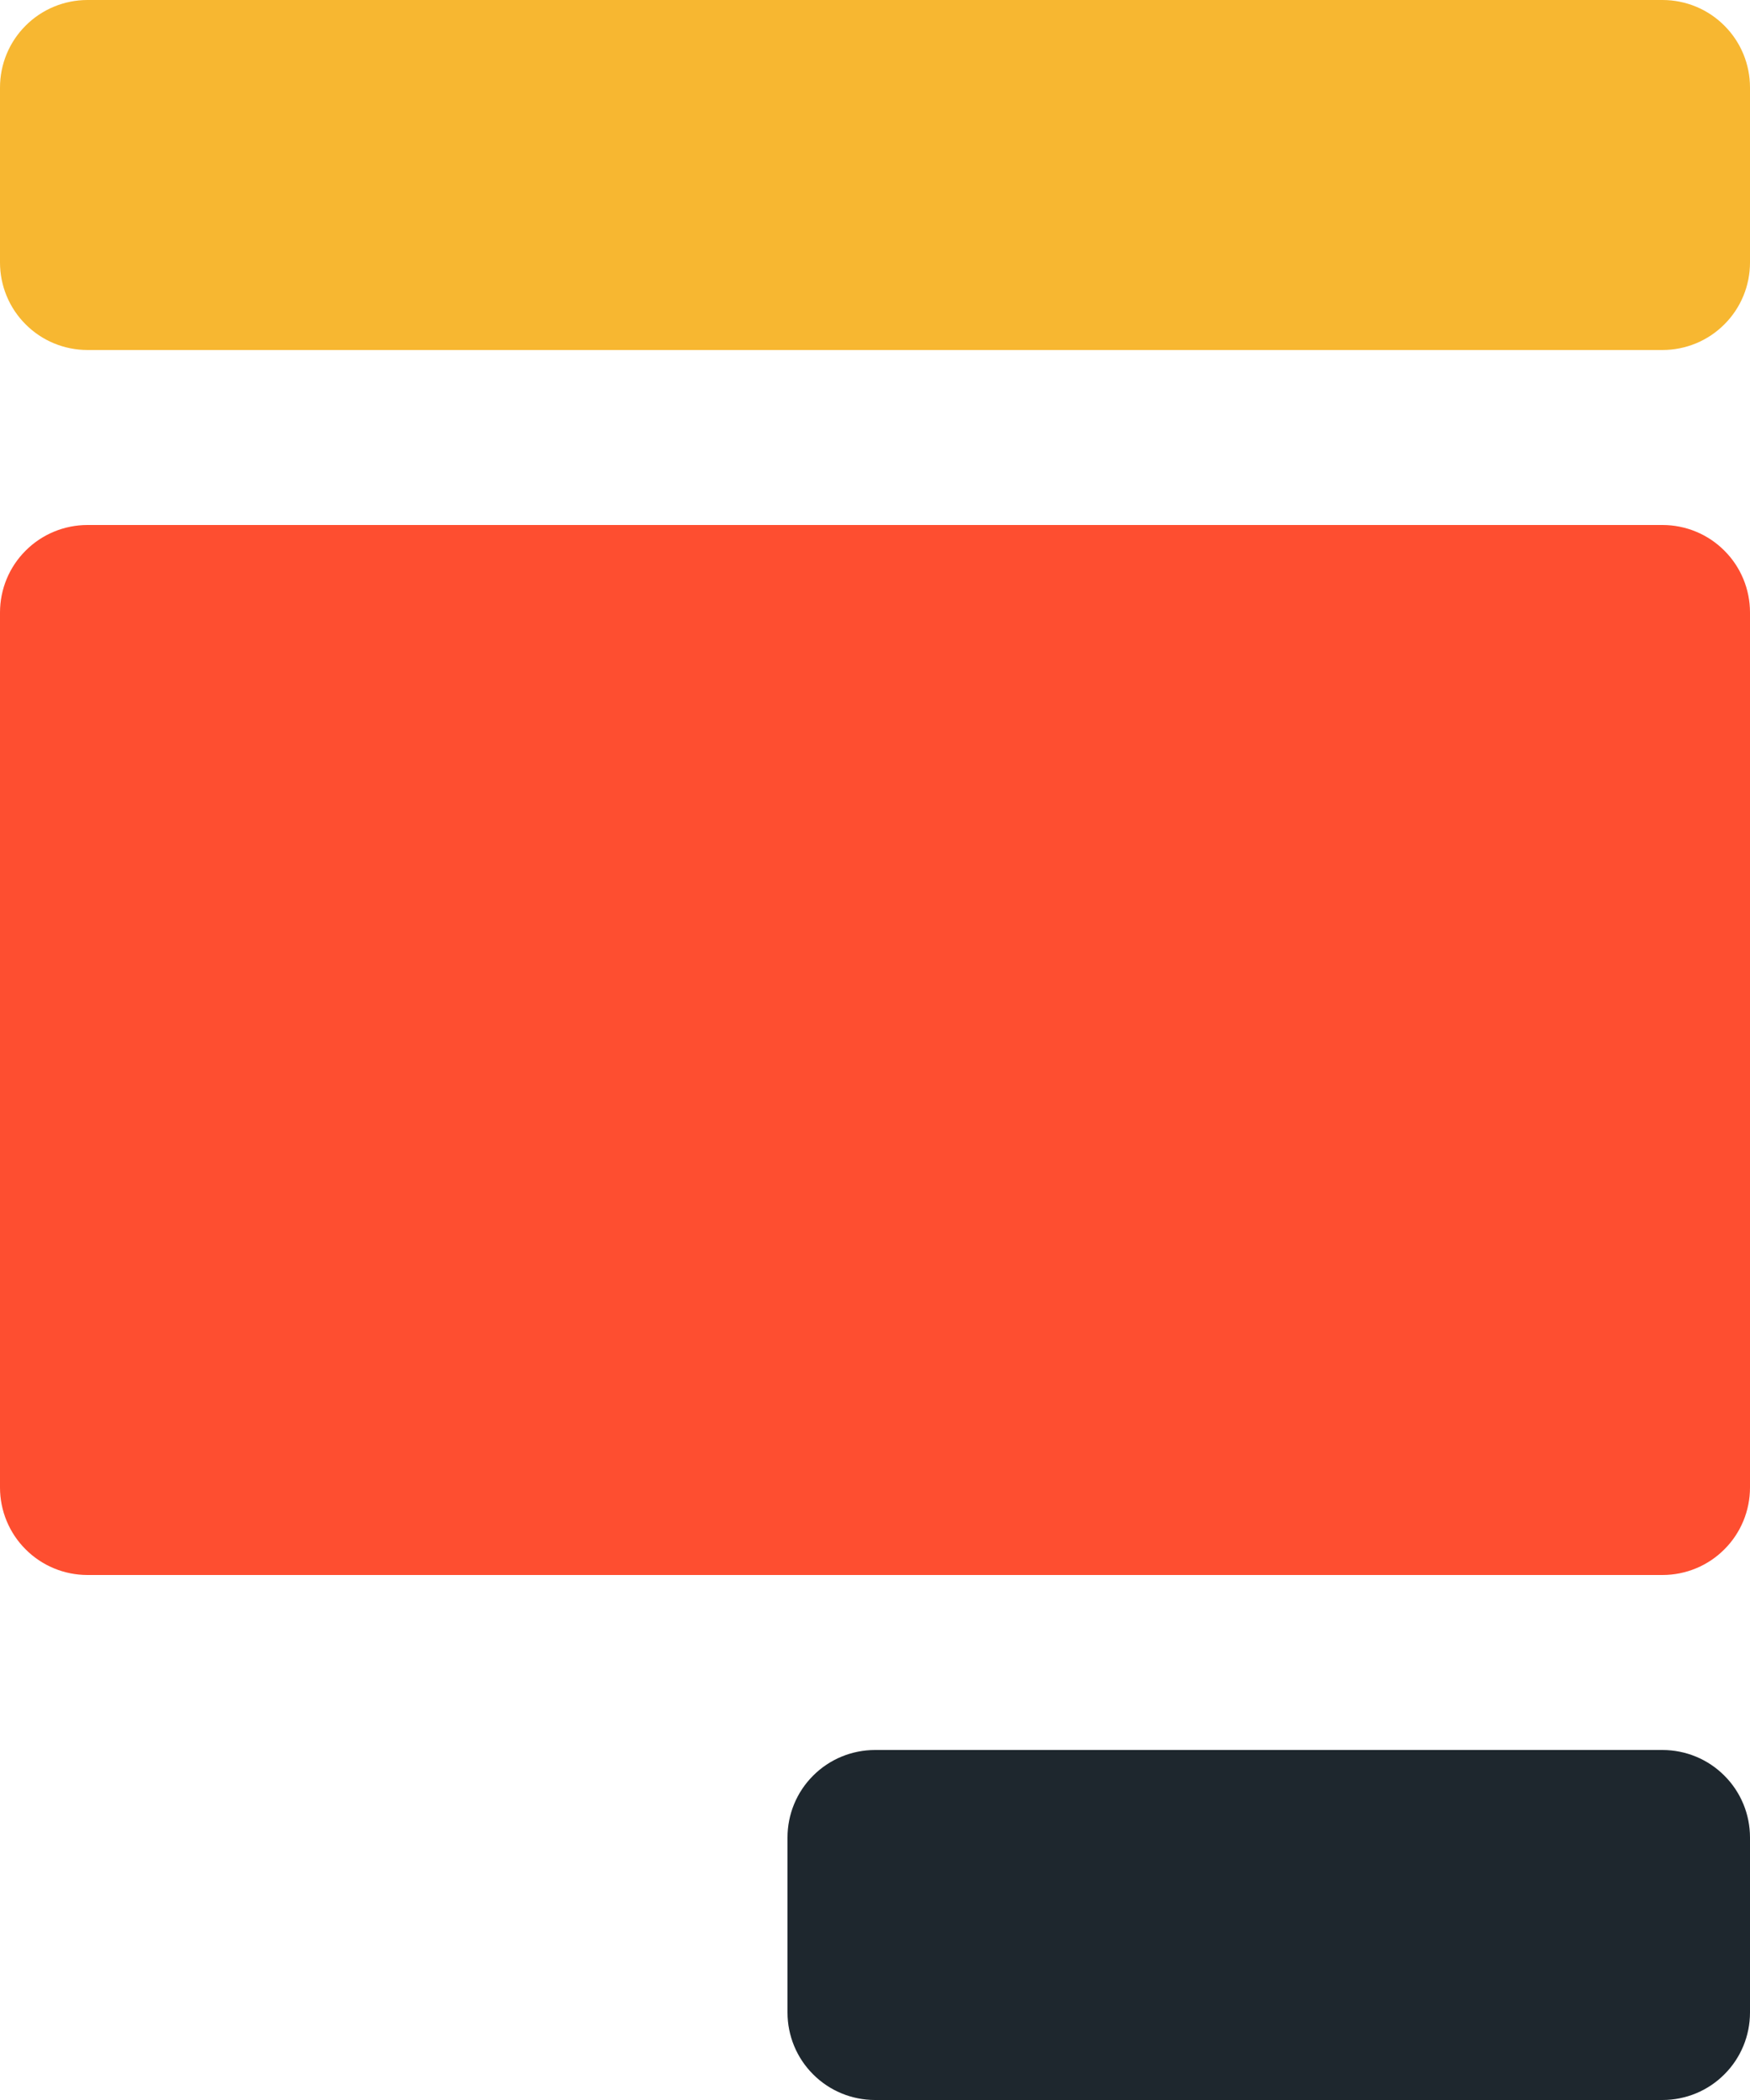 <svg width="20" height="24" viewBox="0 0 20 24" fill="none" xmlns="http://www.w3.org/2000/svg">
<path d="M19 24H10C9.735 24 9.48 23.895 9.293 23.707C9.105 23.52 9 23.265 9 23V21C9 20.735 9.105 20.48 9.293 20.293C9.48 20.105 9.735 20 10 20H19C19.265 20 19.52 20.105 19.707 20.293C19.895 20.48 20 20.735 20 21V23C20 23.265 19.895 23.52 19.707 23.707C19.52 23.895 19.265 24 19 24Z" fill="#1E272E"/>
<path d="M19 0H1C0.735 0 0.48 0.105 0.293 0.293C0.105 0.48 0 0.735 0 1V3C0 3.265 0.105 3.52 0.293 3.707C0.48 3.895 0.735 4 1 4H19C19.265 4 19.52 3.895 19.707 3.707C19.895 3.52 20 3.265 20 3V1C20 0.735 19.895 0.48 19.707 0.293C19.52 0.105 19.265 0 19 0Z" fill="#F7B731"/>
<path d="M19 6H1C0.735 6 0.48 6.105 0.293 6.293C0.105 6.48 0 6.735 0 7V17C0 17.265 0.105 17.52 0.293 17.707C0.48 17.895 0.735 18 1 18H19C19.265 18 19.52 17.895 19.707 17.707C19.895 17.52 20 17.265 20 17V7C20 6.735 19.895 6.48 19.707 6.293C19.52 6.105 19.265 6 19 6Z" fill="#FE4E30"/>
</svg>
